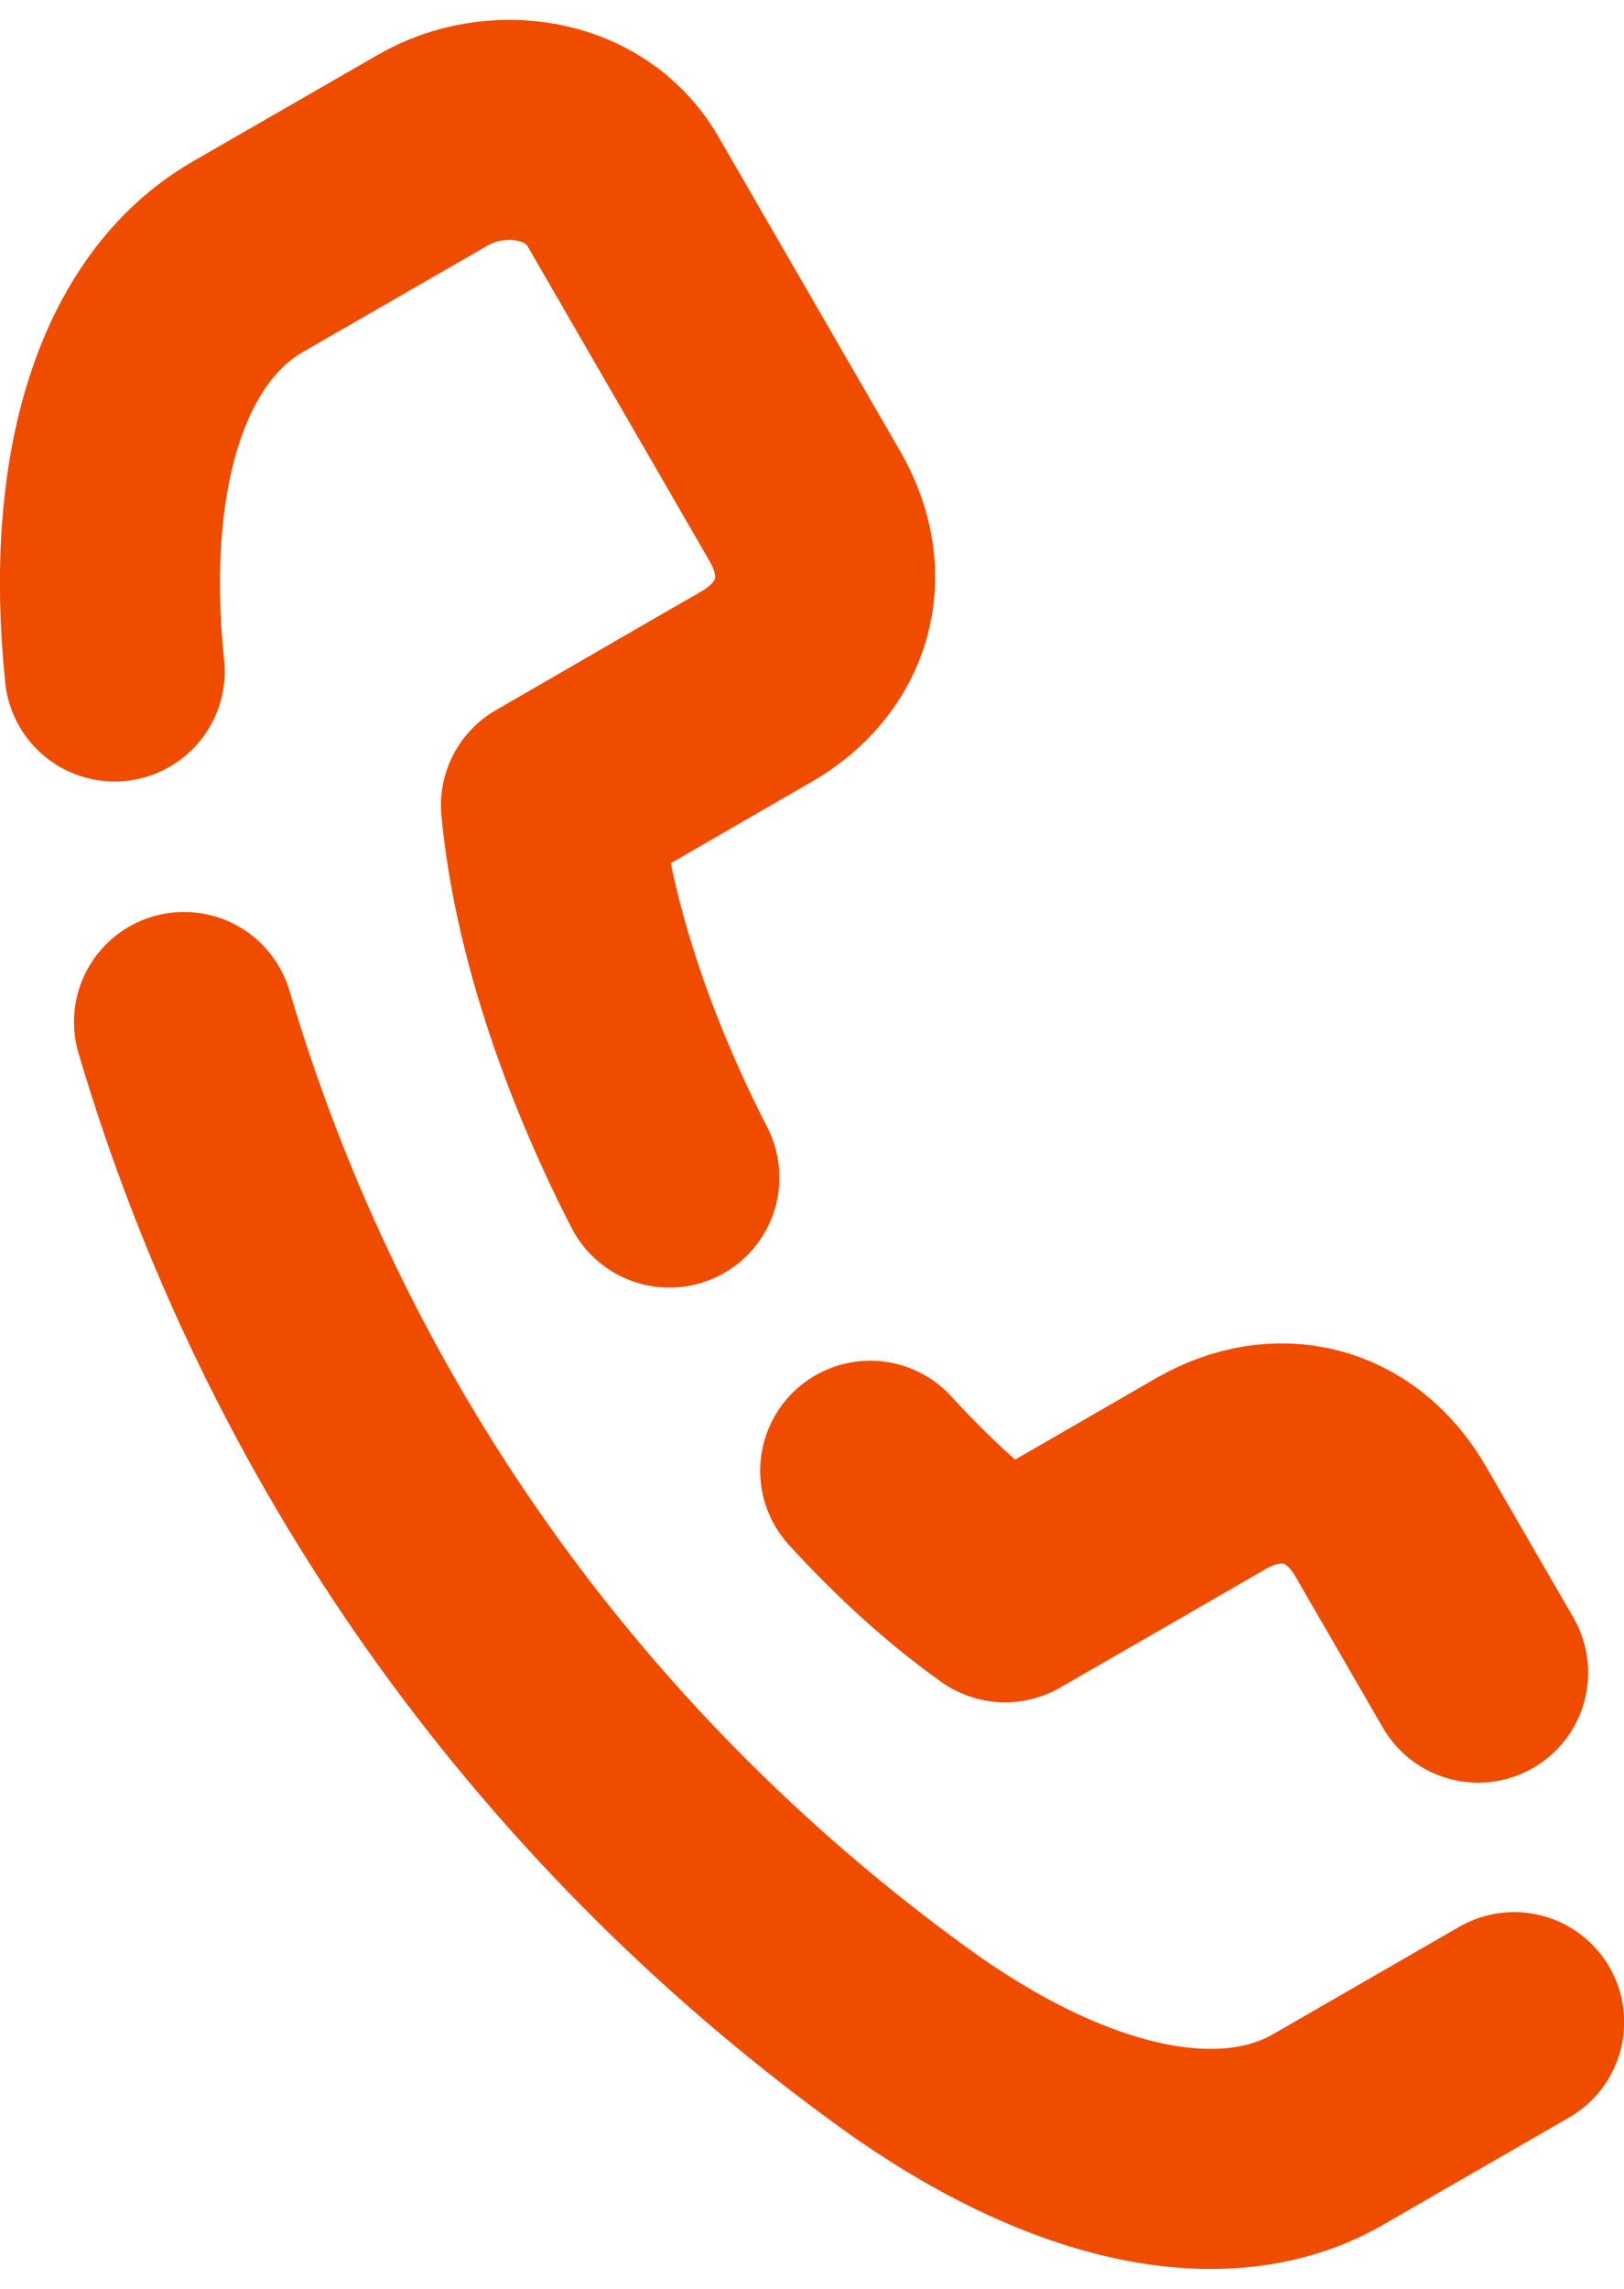 <?xml version="1.0" encoding="UTF-8"?>
<!DOCTYPE svg PUBLIC "-//W3C//DTD SVG 1.1//EN" "http://www.w3.org/Graphics/SVG/1.1/DTD/svg11.dtd">
<!-- Creator: CorelDRAW 2018 (64-Bit) -->
<svg xmlns="http://www.w3.org/2000/svg" xml:space="preserve" width="22px" height="31px" version="1.1" style="shape-rendering:geometricPrecision; text-rendering:geometricPrecision; image-rendering:optimizeQuality; fill-rule:evenodd; clip-rule:evenodd"
viewBox="0 0 473.1 655.1"
 xmlns:xlink="http://www.w3.org/1999/xlink">
 <defs>
  <style type="text/css">
   <![CDATA[
    .str0 {stroke:#F04C00;stroke-width:64.1;stroke-linecap:round;stroke-linejoin:round;stroke-miterlimit:2.613}
    .fil0 {fill:none}
   ]]>
  </style>
 </defs>
 <g id="Layer_x0020_1">
  <path class="fil0 str0" d="M253.5 422.6c12.6,13.8 25.8,25.8 39.3,35.4 20,-11.5 40,-23 60,-34.6 19.3,-11.1 40.6,-6.4 52.4,14.1 13.1,22.7 12.3,21.2 25.4,43.9m10.5 101.8c-19,11 -35.1,20.2 -54.1,31.2 -30.9,17.9 -76.6,7.5 -123.9,-26.8 -101.8,-73.8 -174.6,-177.5 -209.5,-295.7m-20.2 -102.1c-6,-58.2 7.8,-102.9 38.8,-120.8 19,-10.9 35,-20.2 54,-31.1 17.6,-10.2 44,-7.6 55.4,12.3 17.6,30.5 35.3,61 52.9,91.5 11.8,20.5 5.2,41.4 -14.1,52.5 -20,11.5 -39.9,23.1 -59.9,34.6 3.2,33.9 15.9,72.1 34.5,108.4"/>
 </g>
</svg>
